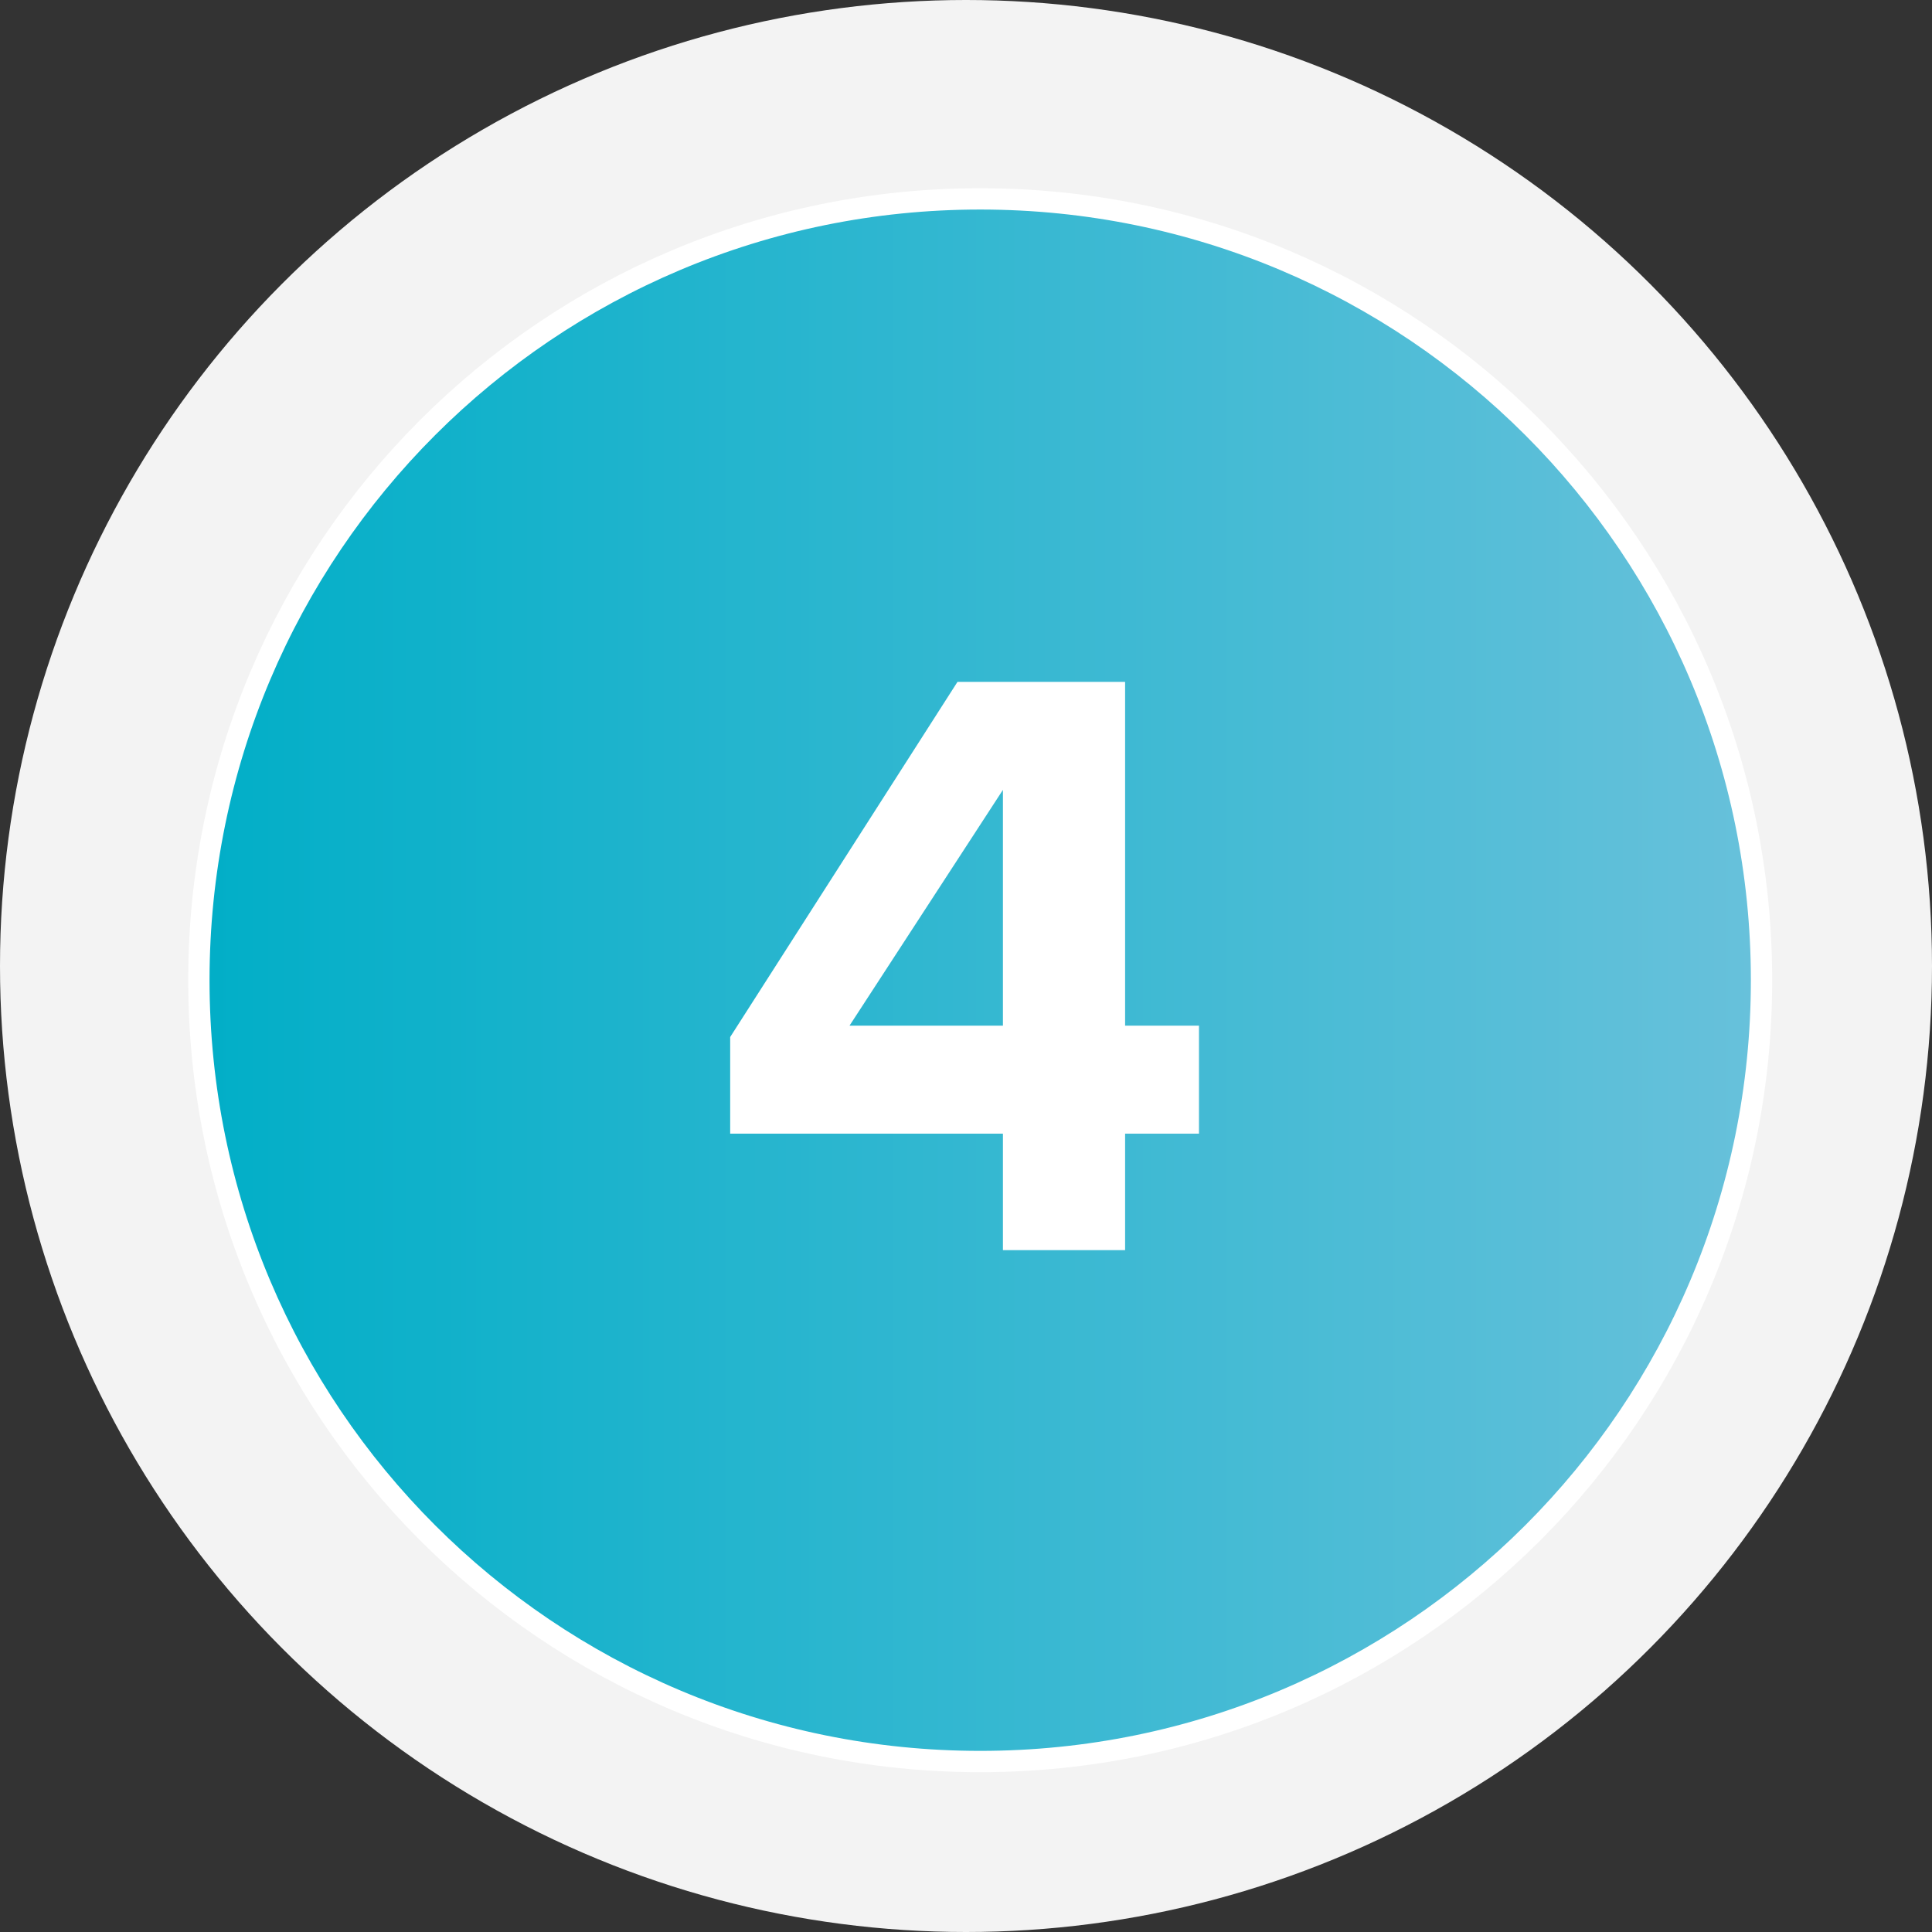 <?xml version="1.0" encoding="utf-8"?>
<!-- Generator: Adobe Illustrator 17.1.0, SVG Export Plug-In . SVG Version: 6.00 Build 0)  -->
<!DOCTYPE svg PUBLIC "-//W3C//DTD SVG 1.1//EN" "http://www.w3.org/Graphics/SVG/1.1/DTD/svg11.dtd">
<svg version="1.1" id="Layer_1" xmlns="http://www.w3.org/2000/svg" xmlns:xlink="http://www.w3.org/1999/xlink" x="0px" y="0px"
	 viewBox="0 0 68 68" enable-background="new 0 0 68 68" xml:space="preserve">
<rect x="0" y="0" width="68" height="68" fill="#333333" stroke="none"/>
<title>Group 3</title>
<desc>Created with Sketch.</desc>
<circle id="Oval" fill="#F3F3F3" cx="34" cy="34" r="34"/>
<linearGradient id="Shape-copy-3_1_" gradientUnits="userSpaceOnUse" x1="-436.909" y1="310.045" x2="-435.909" y2="310.045" gradientTransform="matrix(55 0 0 -55 24037 17087)">
	<stop  offset="0" style="stop-color:#00AEC7"/>
	<stop  offset="1" style="stop-color:#68C1DB"/>
</linearGradient>
<path id="Shape-copy-3" fill="url(#Shape-copy-3_1_)" stroke="#FFFFFF" stroke-width="0.75" d="M7,34.5C7,49.7,19.3,62,34.5,62
	S62,49.7,62,34.5S49.7,7,34.5,7S7,19.3,7,34.5z"/>
<g enable-background="new    ">
	<path fill="#FFFFFF" d="M39.6,44h-4.3v-4.1h-9.6v-3.4l8-12.5h5.9v12.1h2.6v3.8h-2.6V44z M35.3,36.1v-8.3l-5.4,8.3H35.3z"/>
</g>
</svg>
